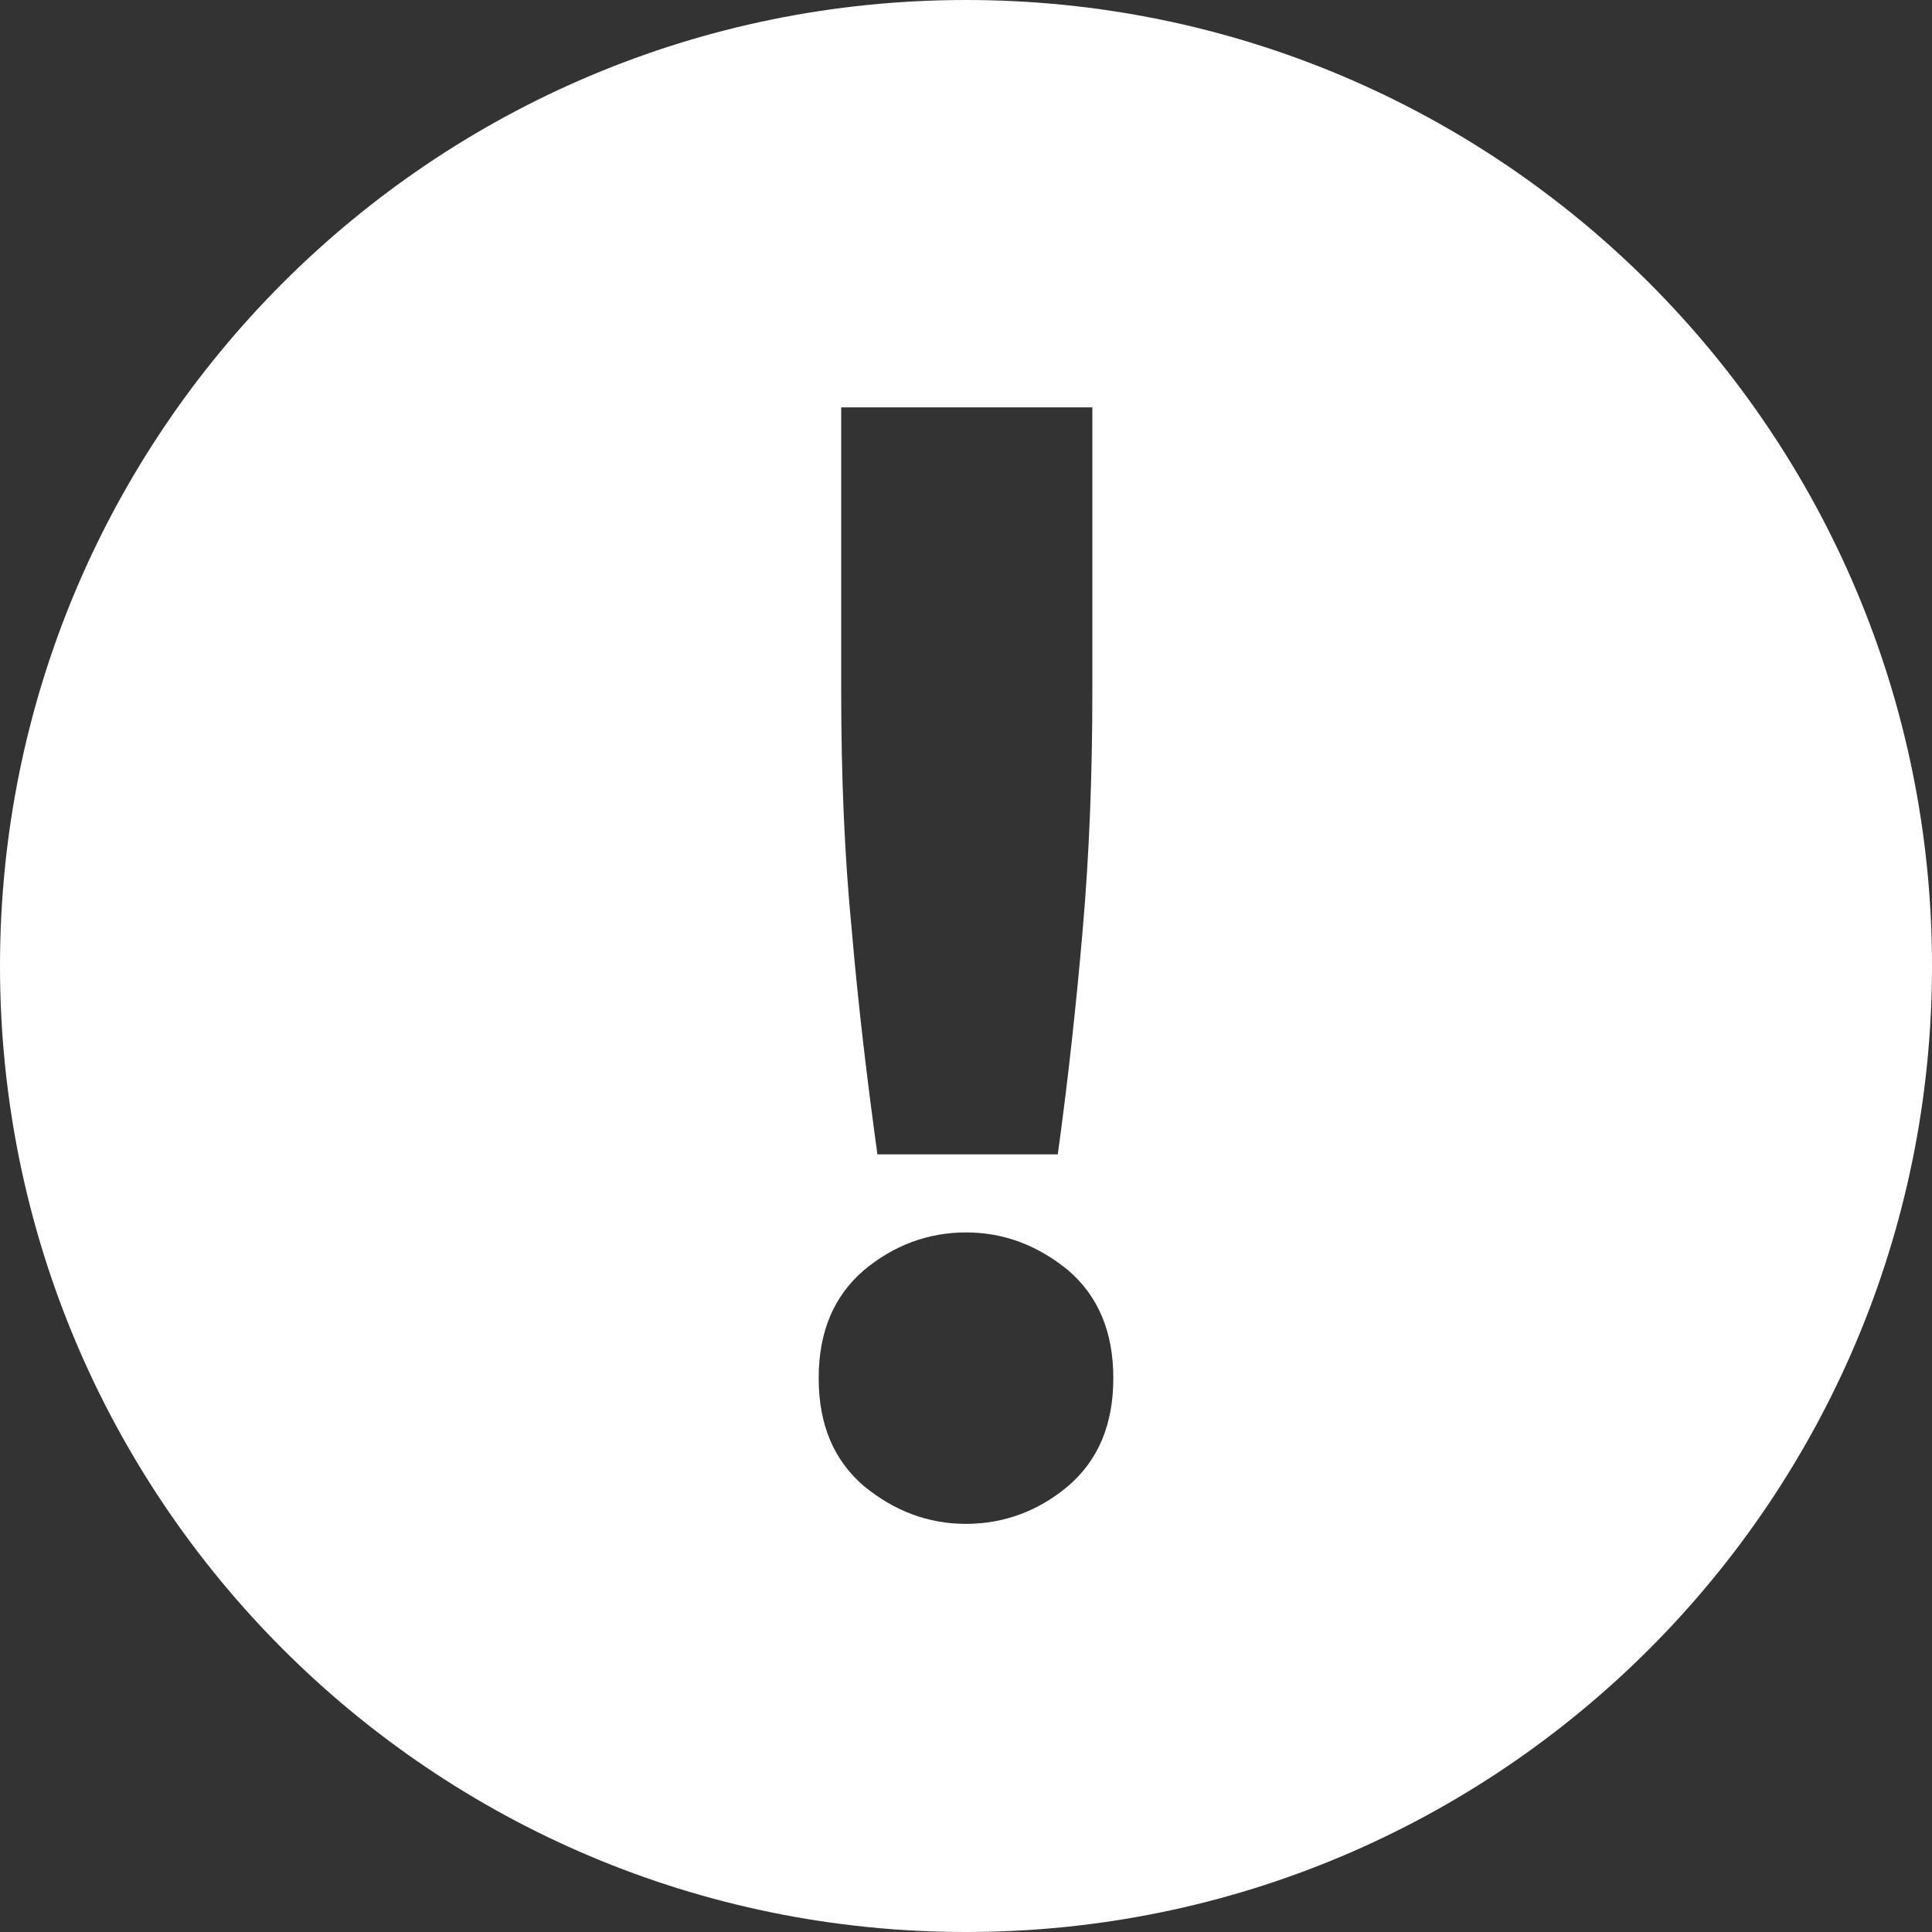 <svg width="20" height="20" viewBox="0 0 20 20" fill="none" xmlns="http://www.w3.org/2000/svg">
<rect x="0" y="0" width="20" height="20" fill="#333333" stroke="none"/>
<path d="M10 0C4.475 0 0 4.475 0 10C0 15.525 4.475 20 10 20C15.525 20 20 15.525 20 10C20 4.475 15.525 0 10 0ZM8.708 4.217H11.308V7.15C11.308 8.033 11.275 8.858 11.208 9.625C11.142 10.392 11.058 11.167 10.95 11.95H9.083C8.975 11.167 8.883 10.392 8.817 9.625C8.742 8.858 8.708 8.033 8.708 7.15V4.217ZM11.058 15.383C10.75 15.642 10.392 15.775 10 15.775C9.608 15.775 9.258 15.642 8.942 15.383C8.633 15.117 8.475 14.75 8.475 14.267C8.475 13.783 8.633 13.417 8.942 13.15C9.25 12.892 9.608 12.758 10 12.758C10.392 12.758 10.742 12.892 11.058 13.15C11.367 13.417 11.525 13.783 11.525 14.267C11.525 14.75 11.367 15.117 11.058 15.383Z" fill="#FFFFFF"/>
</svg>
